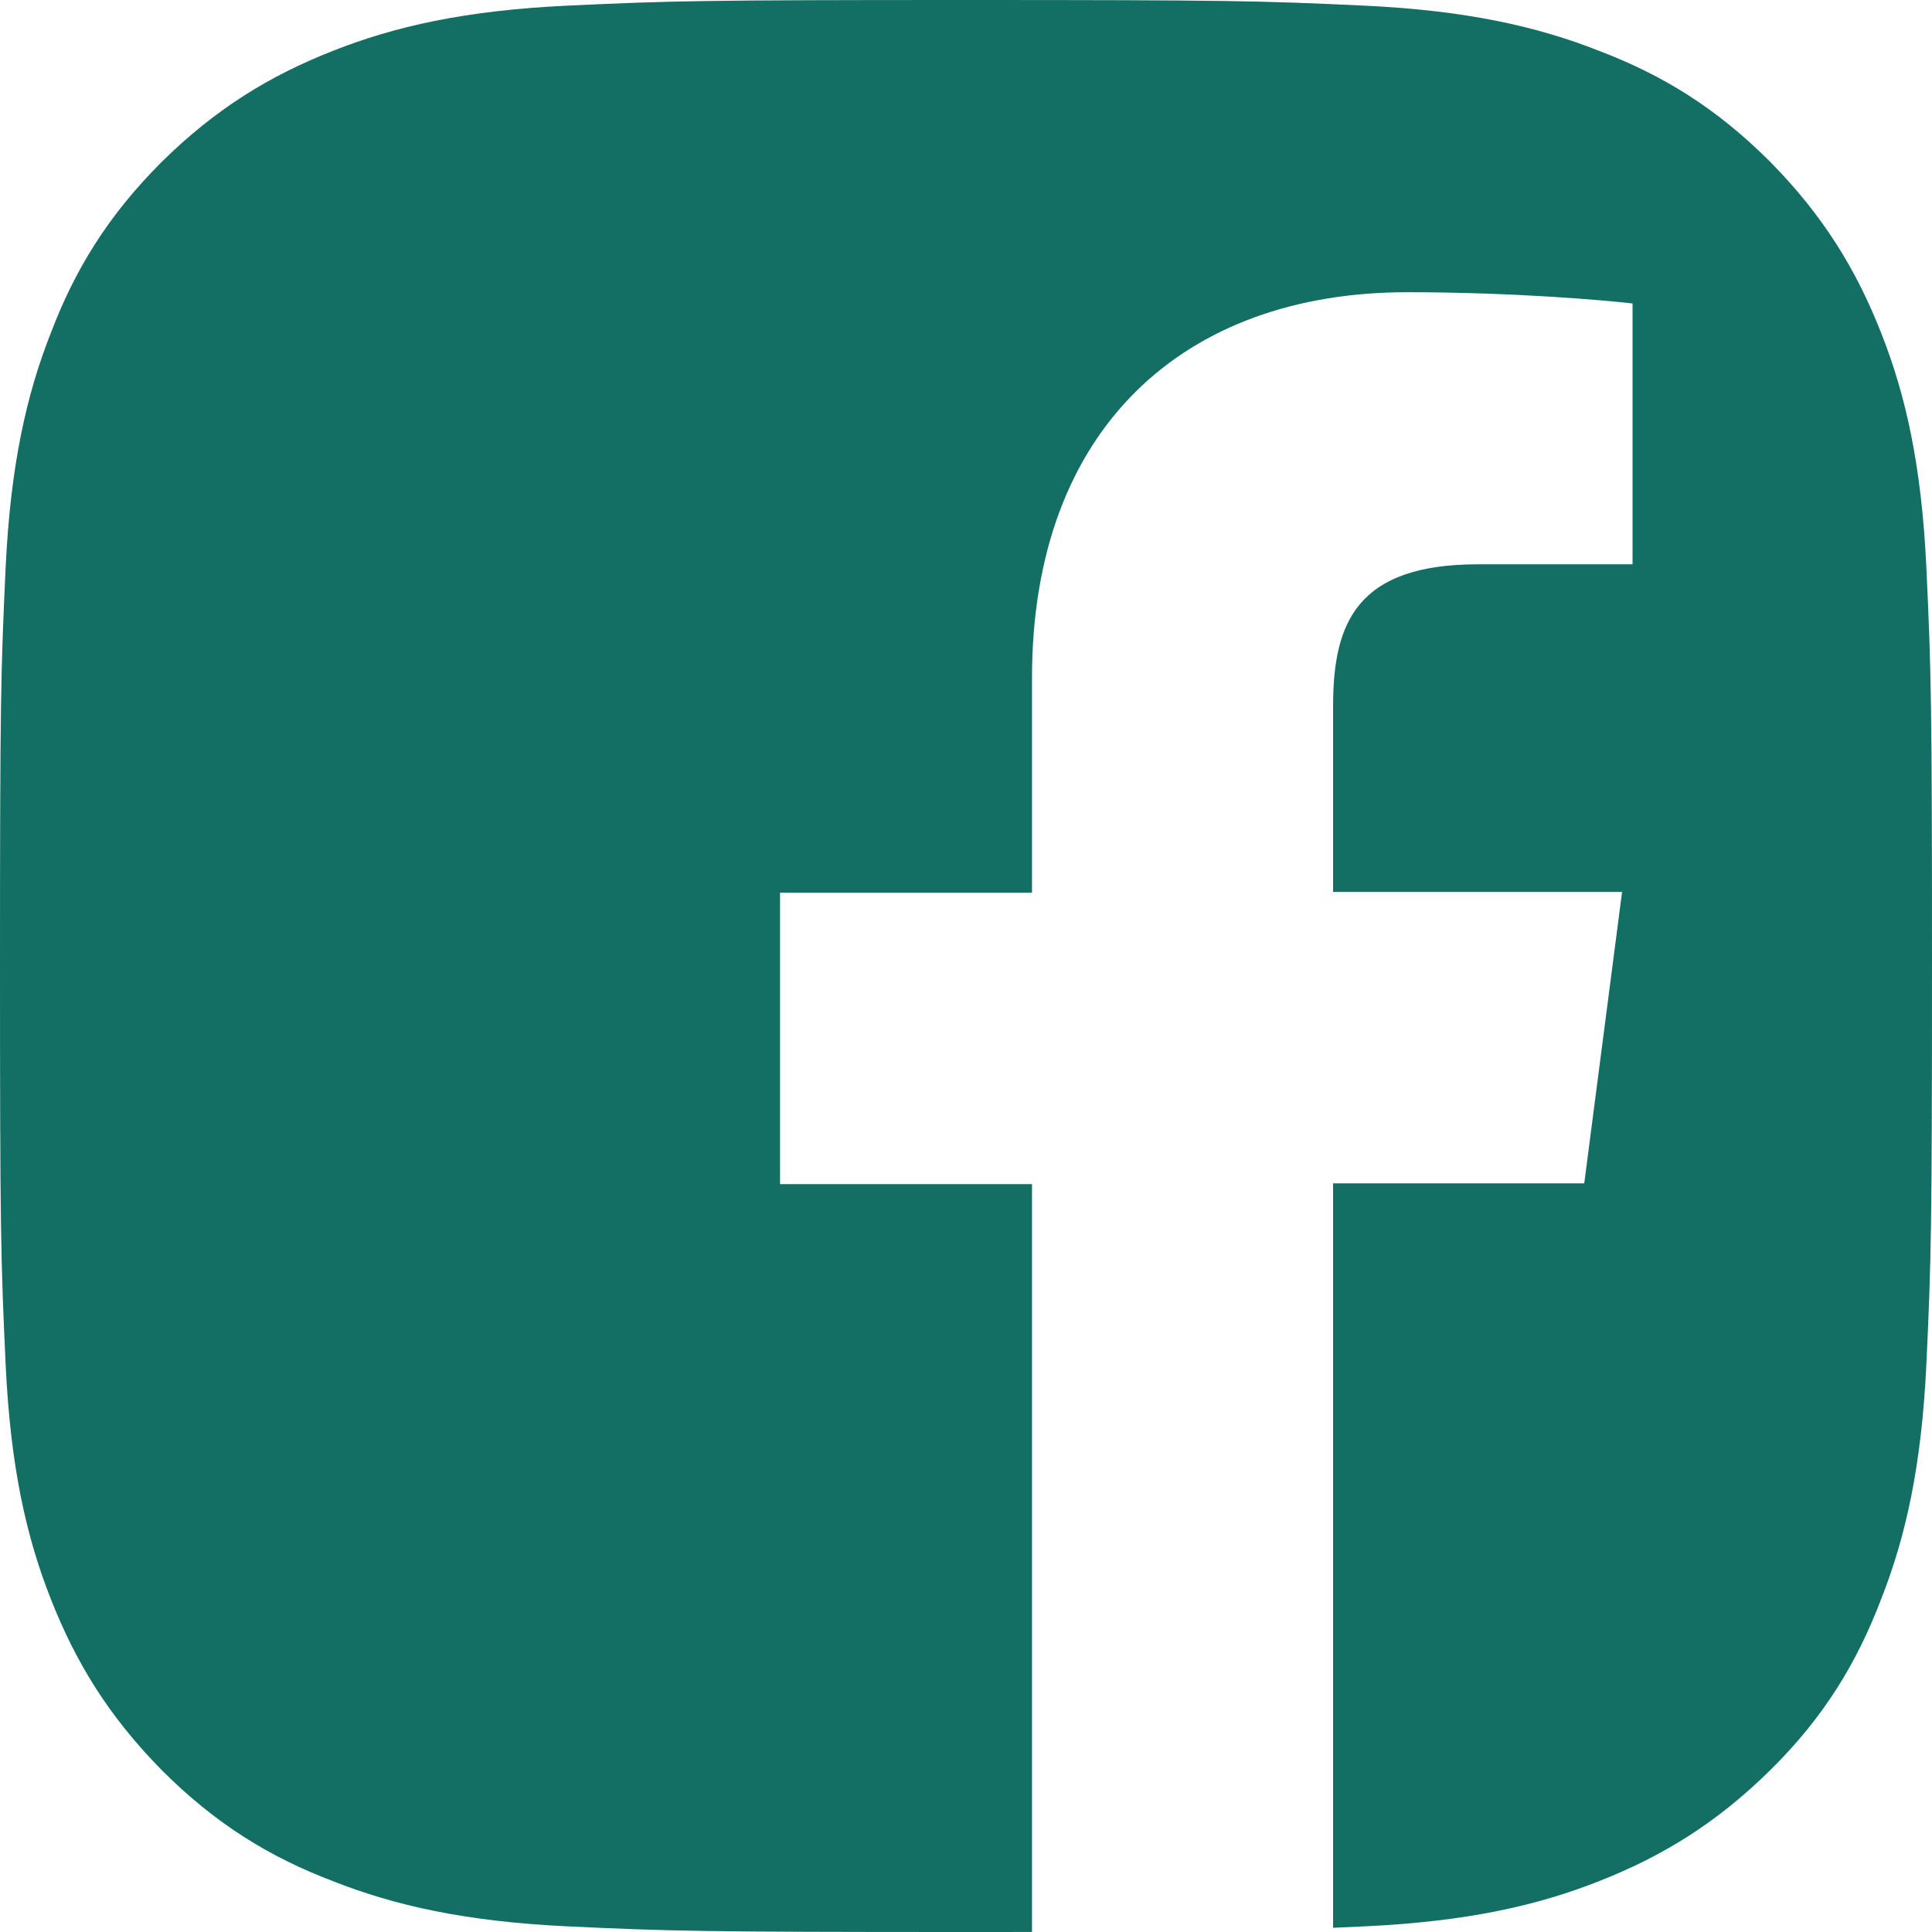 <?xml version="1.0" encoding="UTF-8"?>
<svg id="Warstwa_1" data-name="Warstwa 1" xmlns="http://www.w3.org/2000/svg" xmlns:xlink="http://www.w3.org/1999/xlink" viewBox="0 0 24 24">
  <defs>
    <style>
      .cls-1 {
        clip-path: url(#clippath);
      }

      .cls-2 {
        fill: none;
      }

      .cls-2, .cls-3 {
        stroke-width: 0px;
      }

      .cls-3 {
        fill: #136f63;
      }
    </style>
    <clipPath id="clippath">
      <path class="cls-2" d="M12,0C8.74,0,8.33.01,7.05.07c-1.28.06-2.15.26-2.91.56-.79.31-1.46.72-2.13,1.38-.67.67-1.08,1.34-1.38,2.13-.3.76-.5,1.64-.56,2.91-.06,1.28-.07,1.69-.07,4.95s.01,3.67.07,4.95c.06,1.28.26,2.15.56,2.91.31.79.72,1.46,1.38,2.13.67.67,1.34,1.08,2.13,1.38.76.3,1.64.5,2.91.56,1.28.06,1.69.07,4.95.07s3.67-.01,4.95-.07c1.28-.06,2.15-.26,2.91-.56.79-.31,1.46-.72,2.13-1.38s1.08-1.34,1.38-2.13c.3-.76.5-1.64.56-2.91.06-1.28.07-1.69.07-4.95s-.01-3.67-.07-4.95c-.06-1.28-.26-2.15-.56-2.91-.31-.79-.72-1.46-1.38-2.13-.67-.67-1.34-1.08-2.13-1.38-.76-.3-1.64-.5-2.91-.56C15.67.01,15.26,0,12,0h0Z"/>
    </clipPath>
  </defs>
  <g class="cls-1">
    <path class="cls-3" d="M22.68,0H1.33C.59,0,0,.59,0,1.33v21.35c0,.73.59,1.32,1.33,1.32h11.49v-9.29h-3.13v-3.62h3.13v-2.67c0-3.1,1.89-4.79,4.66-4.79,1.33,0,2.46.1,2.8.14v3.24h-1.92c-1.5,0-1.8.72-1.8,1.76v2.31h3.59l-.47,3.62h-3.12v9.29h6.12c.73,0,1.32-.59,1.32-1.33V1.32c0-.73-.59-1.32-1.32-1.32Z"/>
  </g>
</svg>